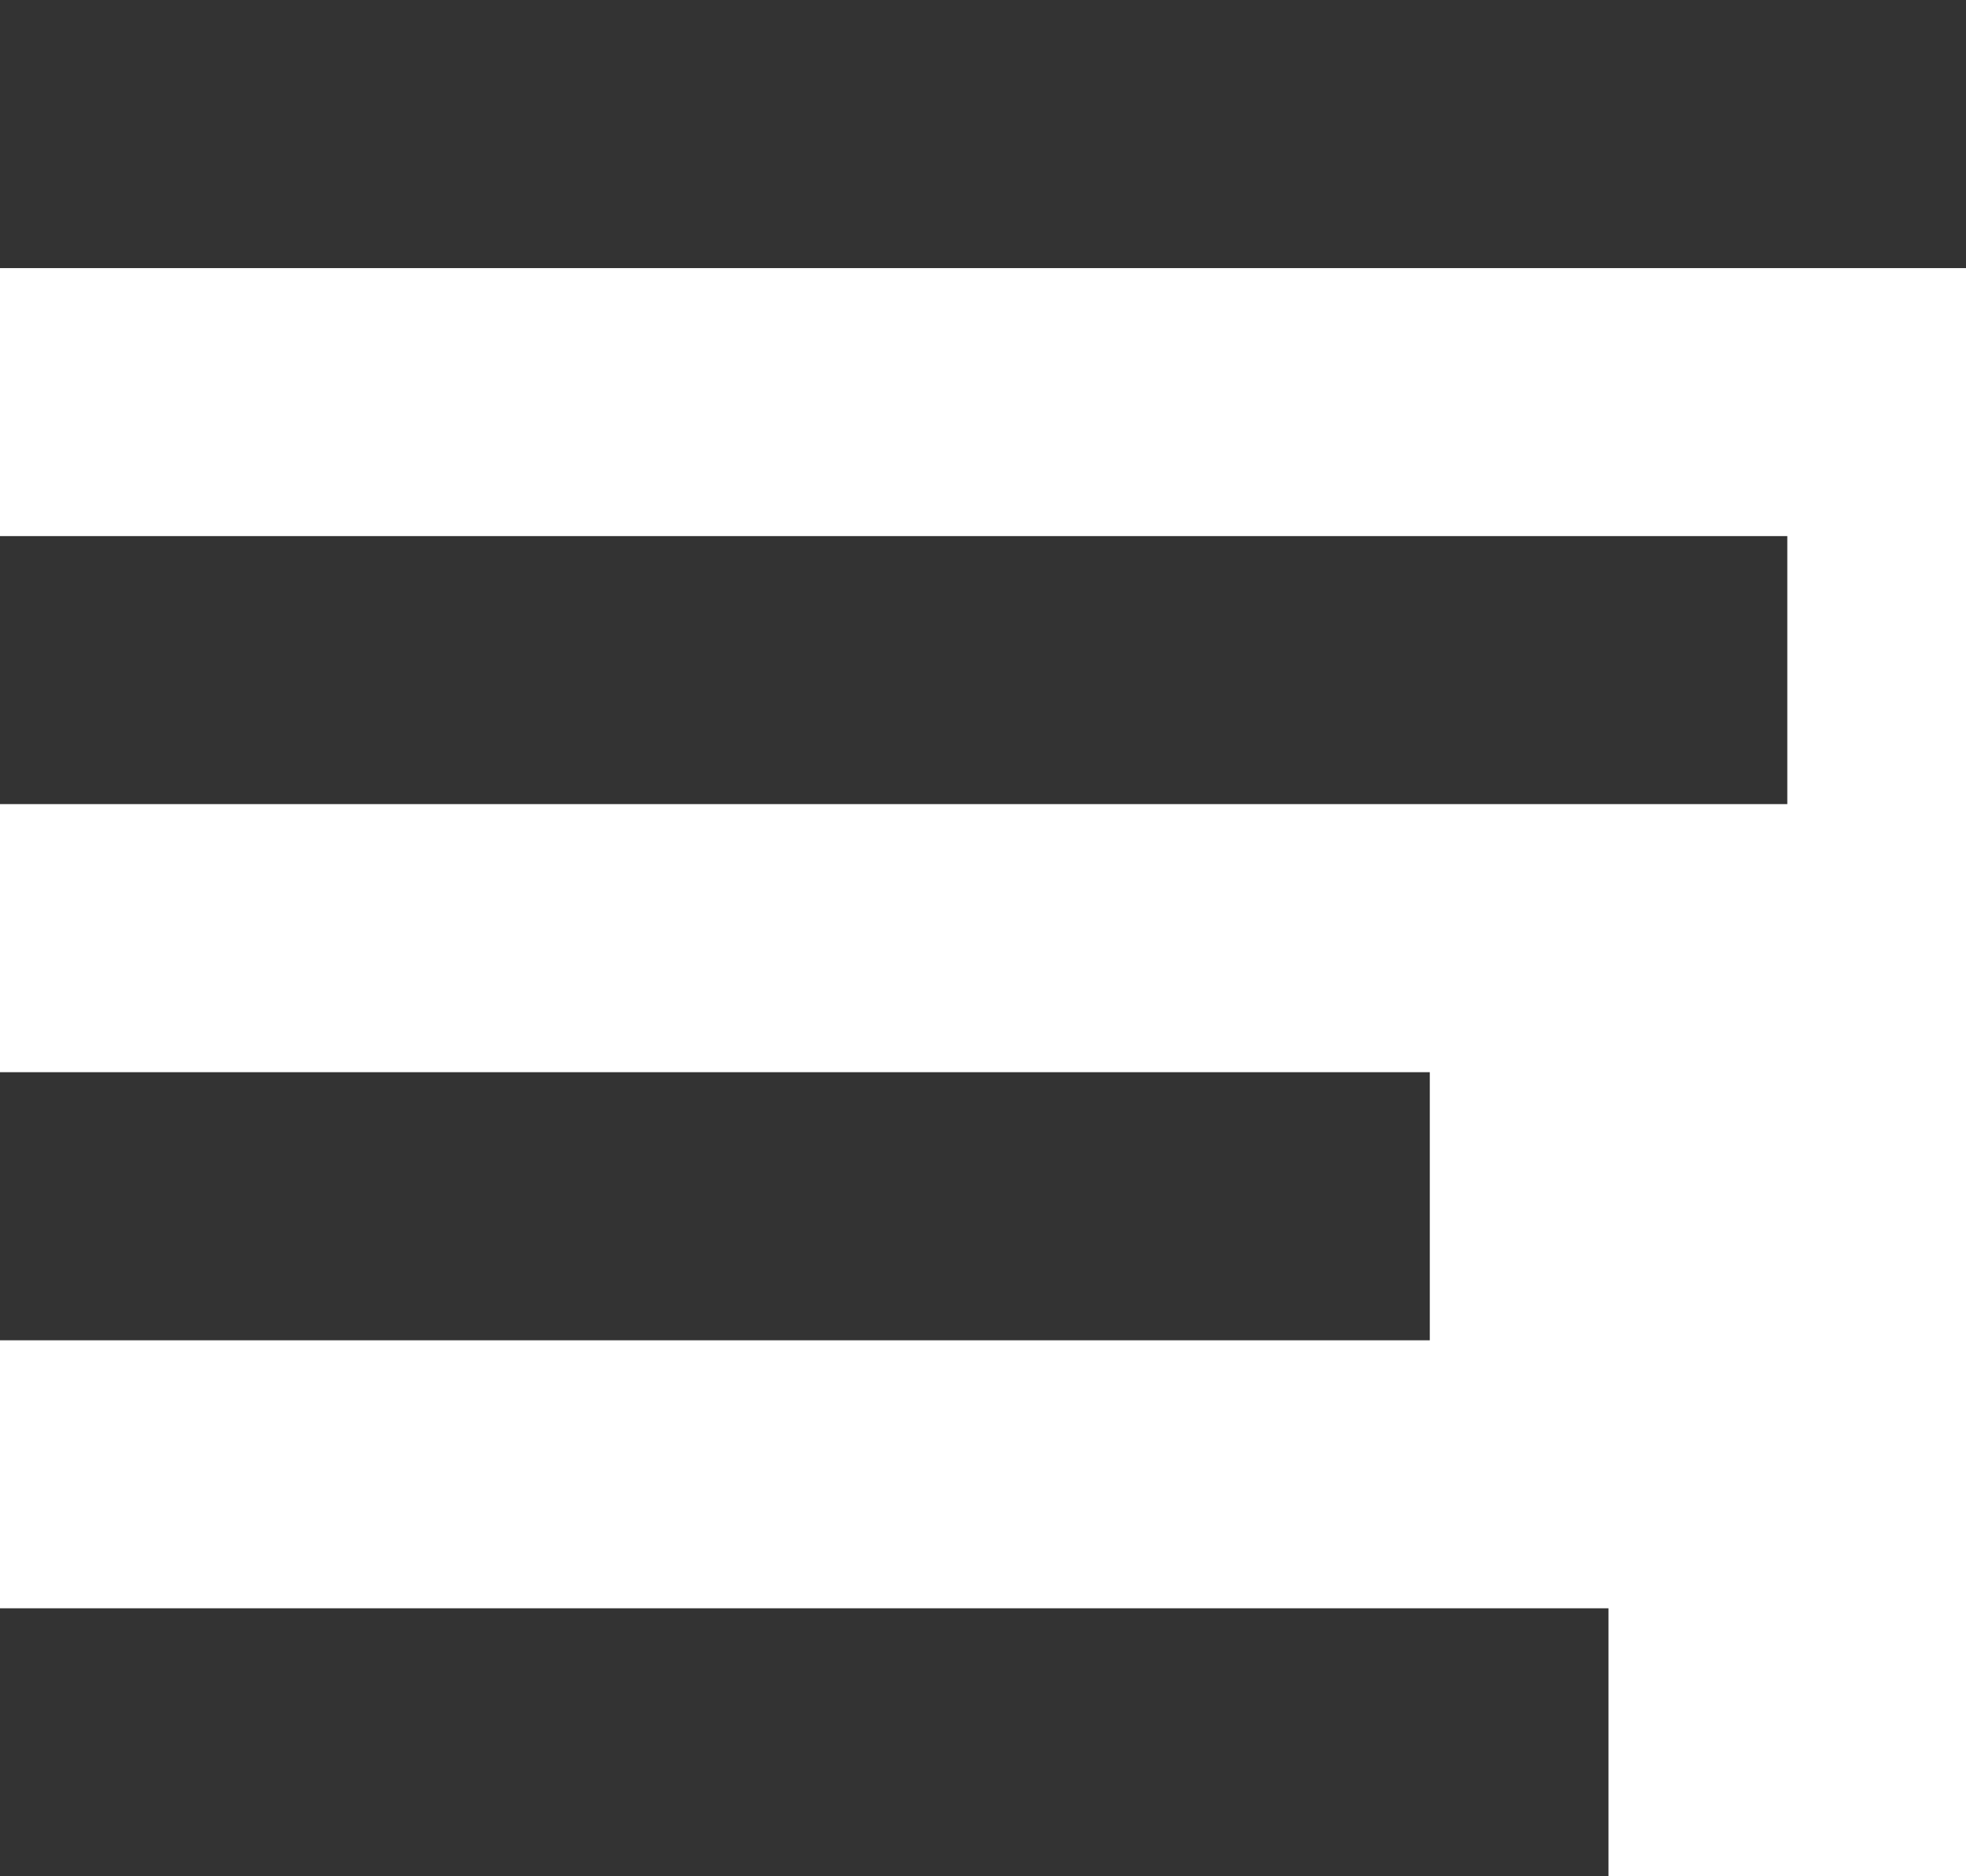<svg id="Icon_ionic-md-list" data-name="Icon ionic-md-list" xmlns="http://www.w3.org/2000/svg" width="20.617" height="19.68" viewBox="0 0 20.617 19.68">
  <g id="Group_5" data-name="Group 5" transform="translate(0)">
    <path id="Path_143" data-name="Path 143" d="M5.625,19.688H20.619V22.5H5.625Z" transform="translate(-5.625 -8.442)" fill="#333"/>
    <path id="Path_144" data-name="Path 144" d="M5.625,12.938H24.368v2.811H5.625Z" transform="translate(-5.625 -7.315)" fill="#333"/>
    <path id="Path_145" data-name="Path 145" d="M5.625,6.188H26.242V9H5.625Z" transform="translate(-5.625 -6.188)" fill="#333"/>
  </g>
  <path id="Path_146" data-name="Path 146" d="M5.625,26.438H22.493v2.811H5.625Z" transform="translate(-5.625 -9.569)" fill="#333"/>
</svg>
